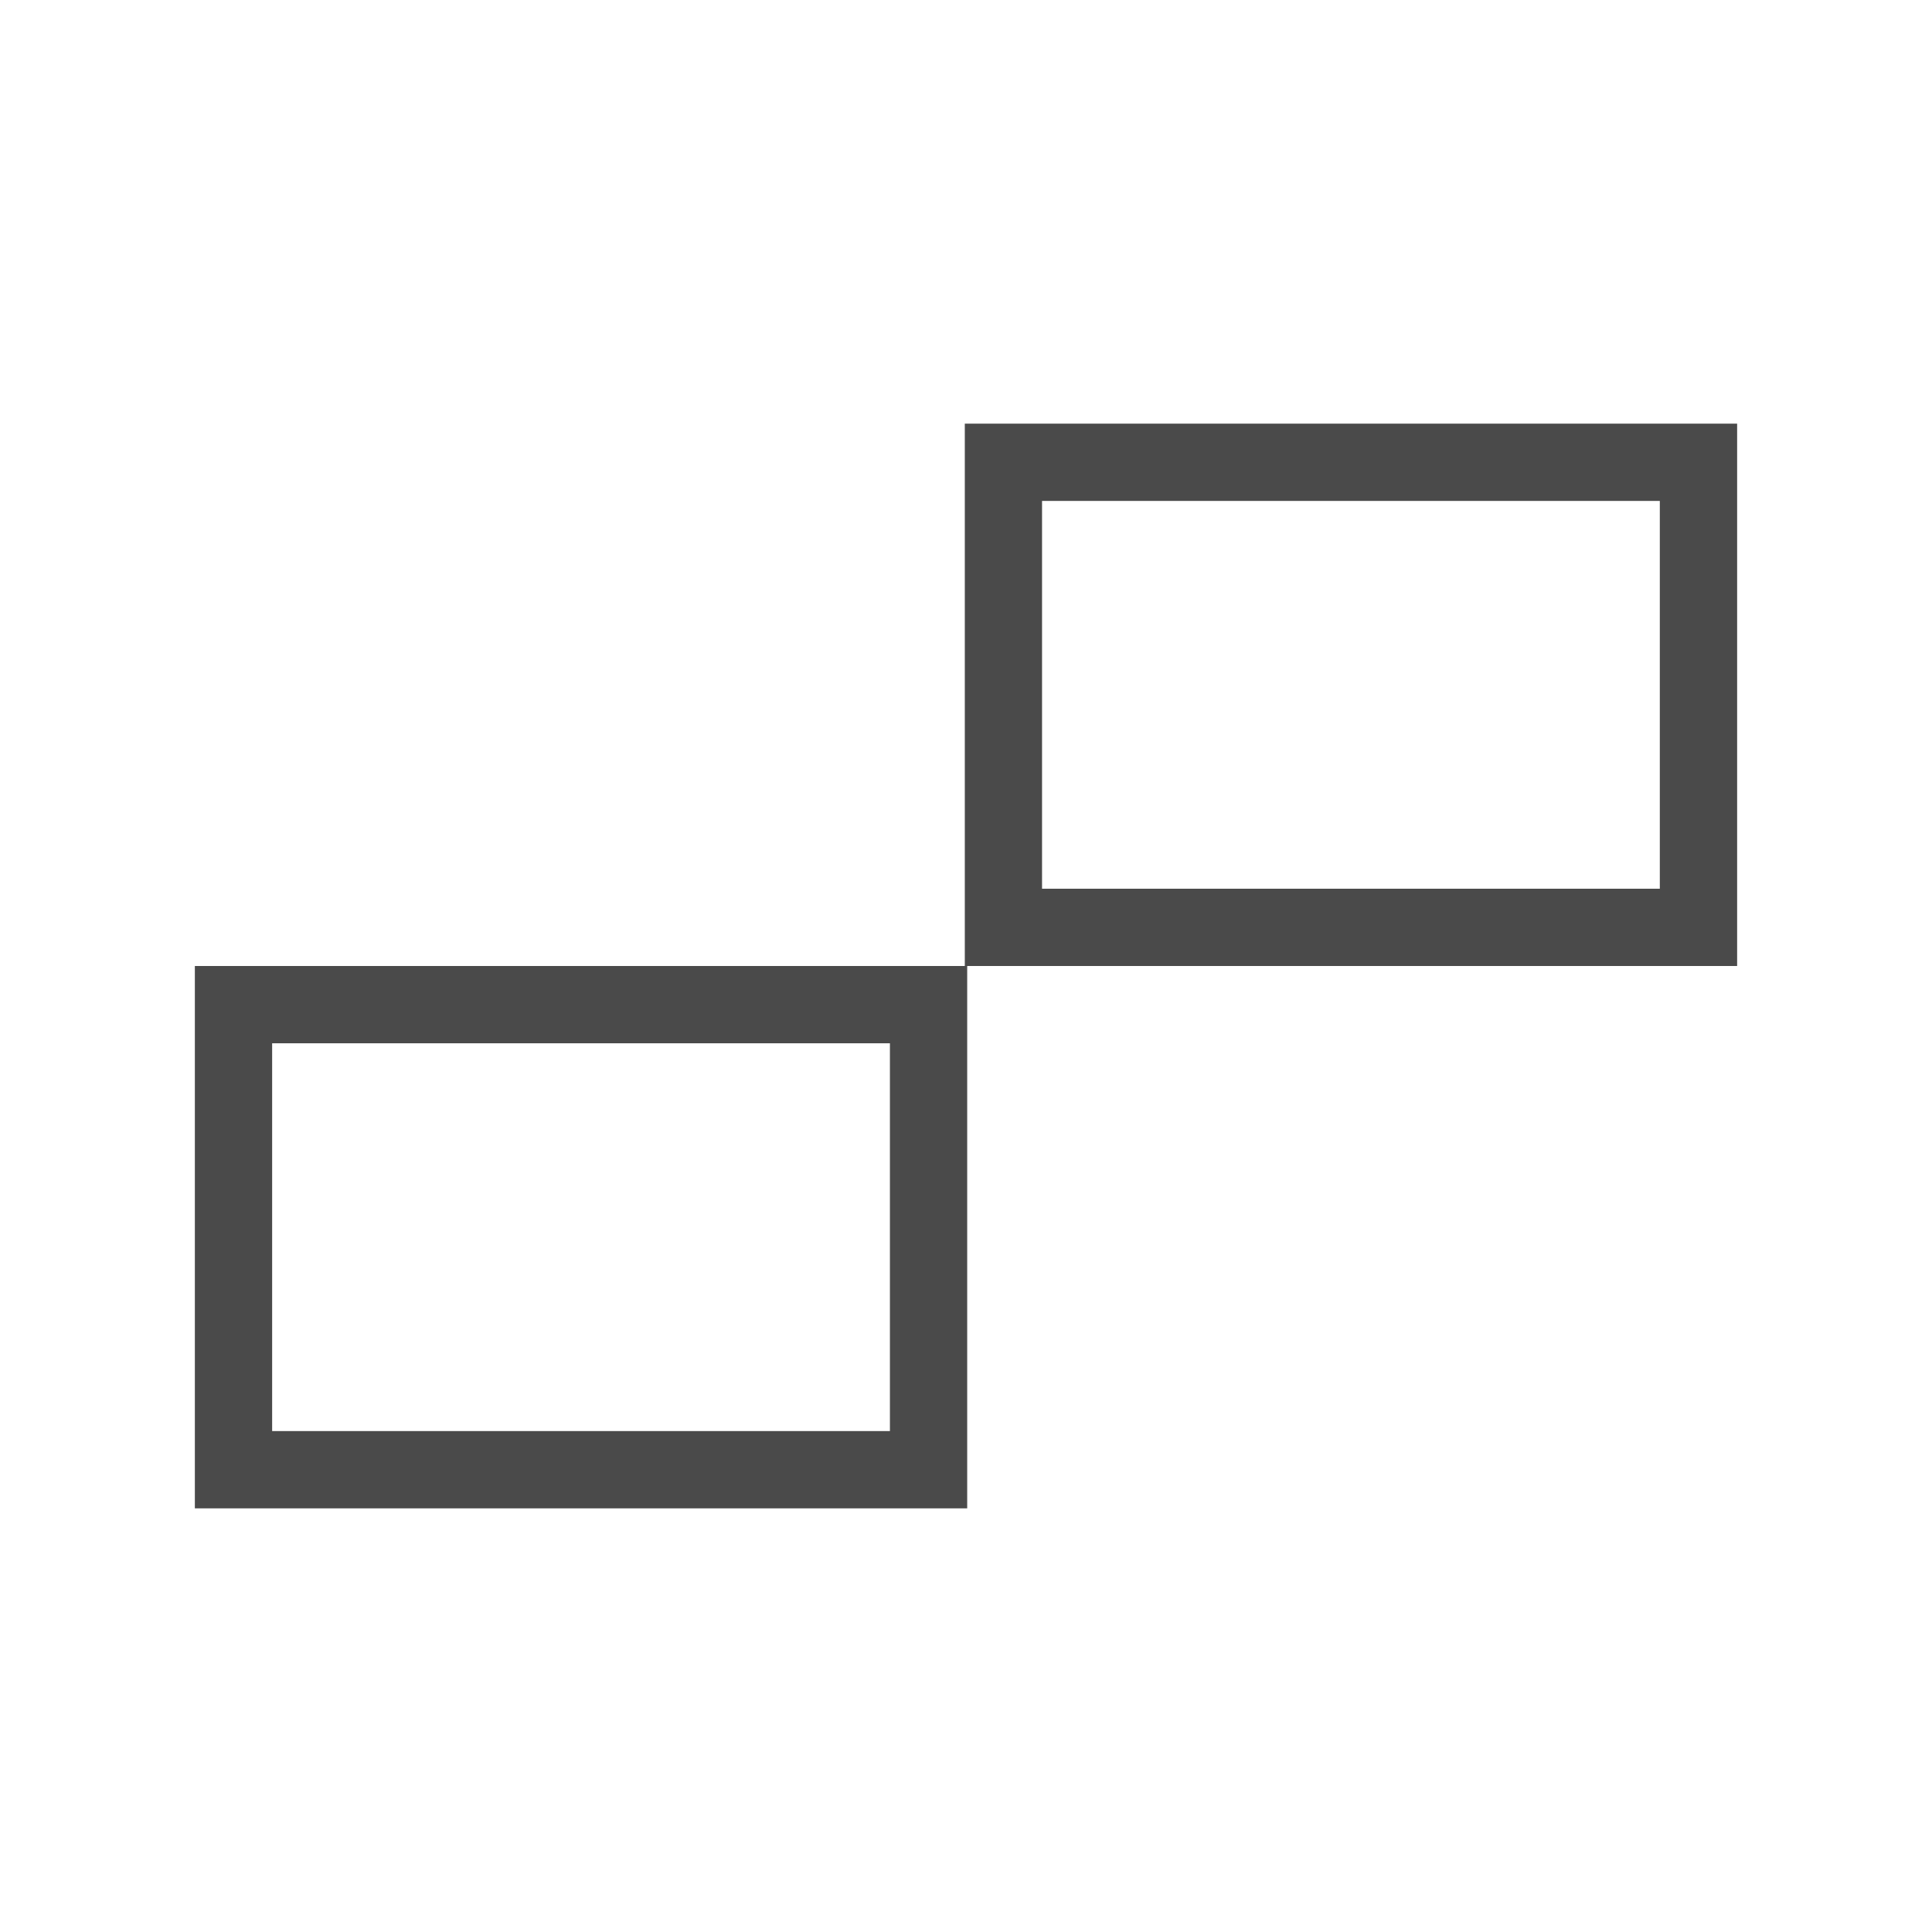 <?xml version="1.0" encoding="UTF-8"?>
<svg id="expanded_-_export" data-name="expanded - export" xmlns="http://www.w3.org/2000/svg" viewBox="0 0 500 500">
  <defs>
    <style>
      .cls-1 {
        fill: #4a4a4a;
        stroke-width: 0px;
      }
    </style>
  </defs>
  <path class="cls-1" d="M250.32,390.36H50.43v-140.36h199.88v140.36ZM70.43,370.36h159.88v-100.36H70.43v100.36Z"/>
  <path class="cls-1" d="M449.57,250h-199.88V109.64h199.88v140.36ZM269.68,230h159.88v-100.36h-159.88v100.36Z"/>
</svg>